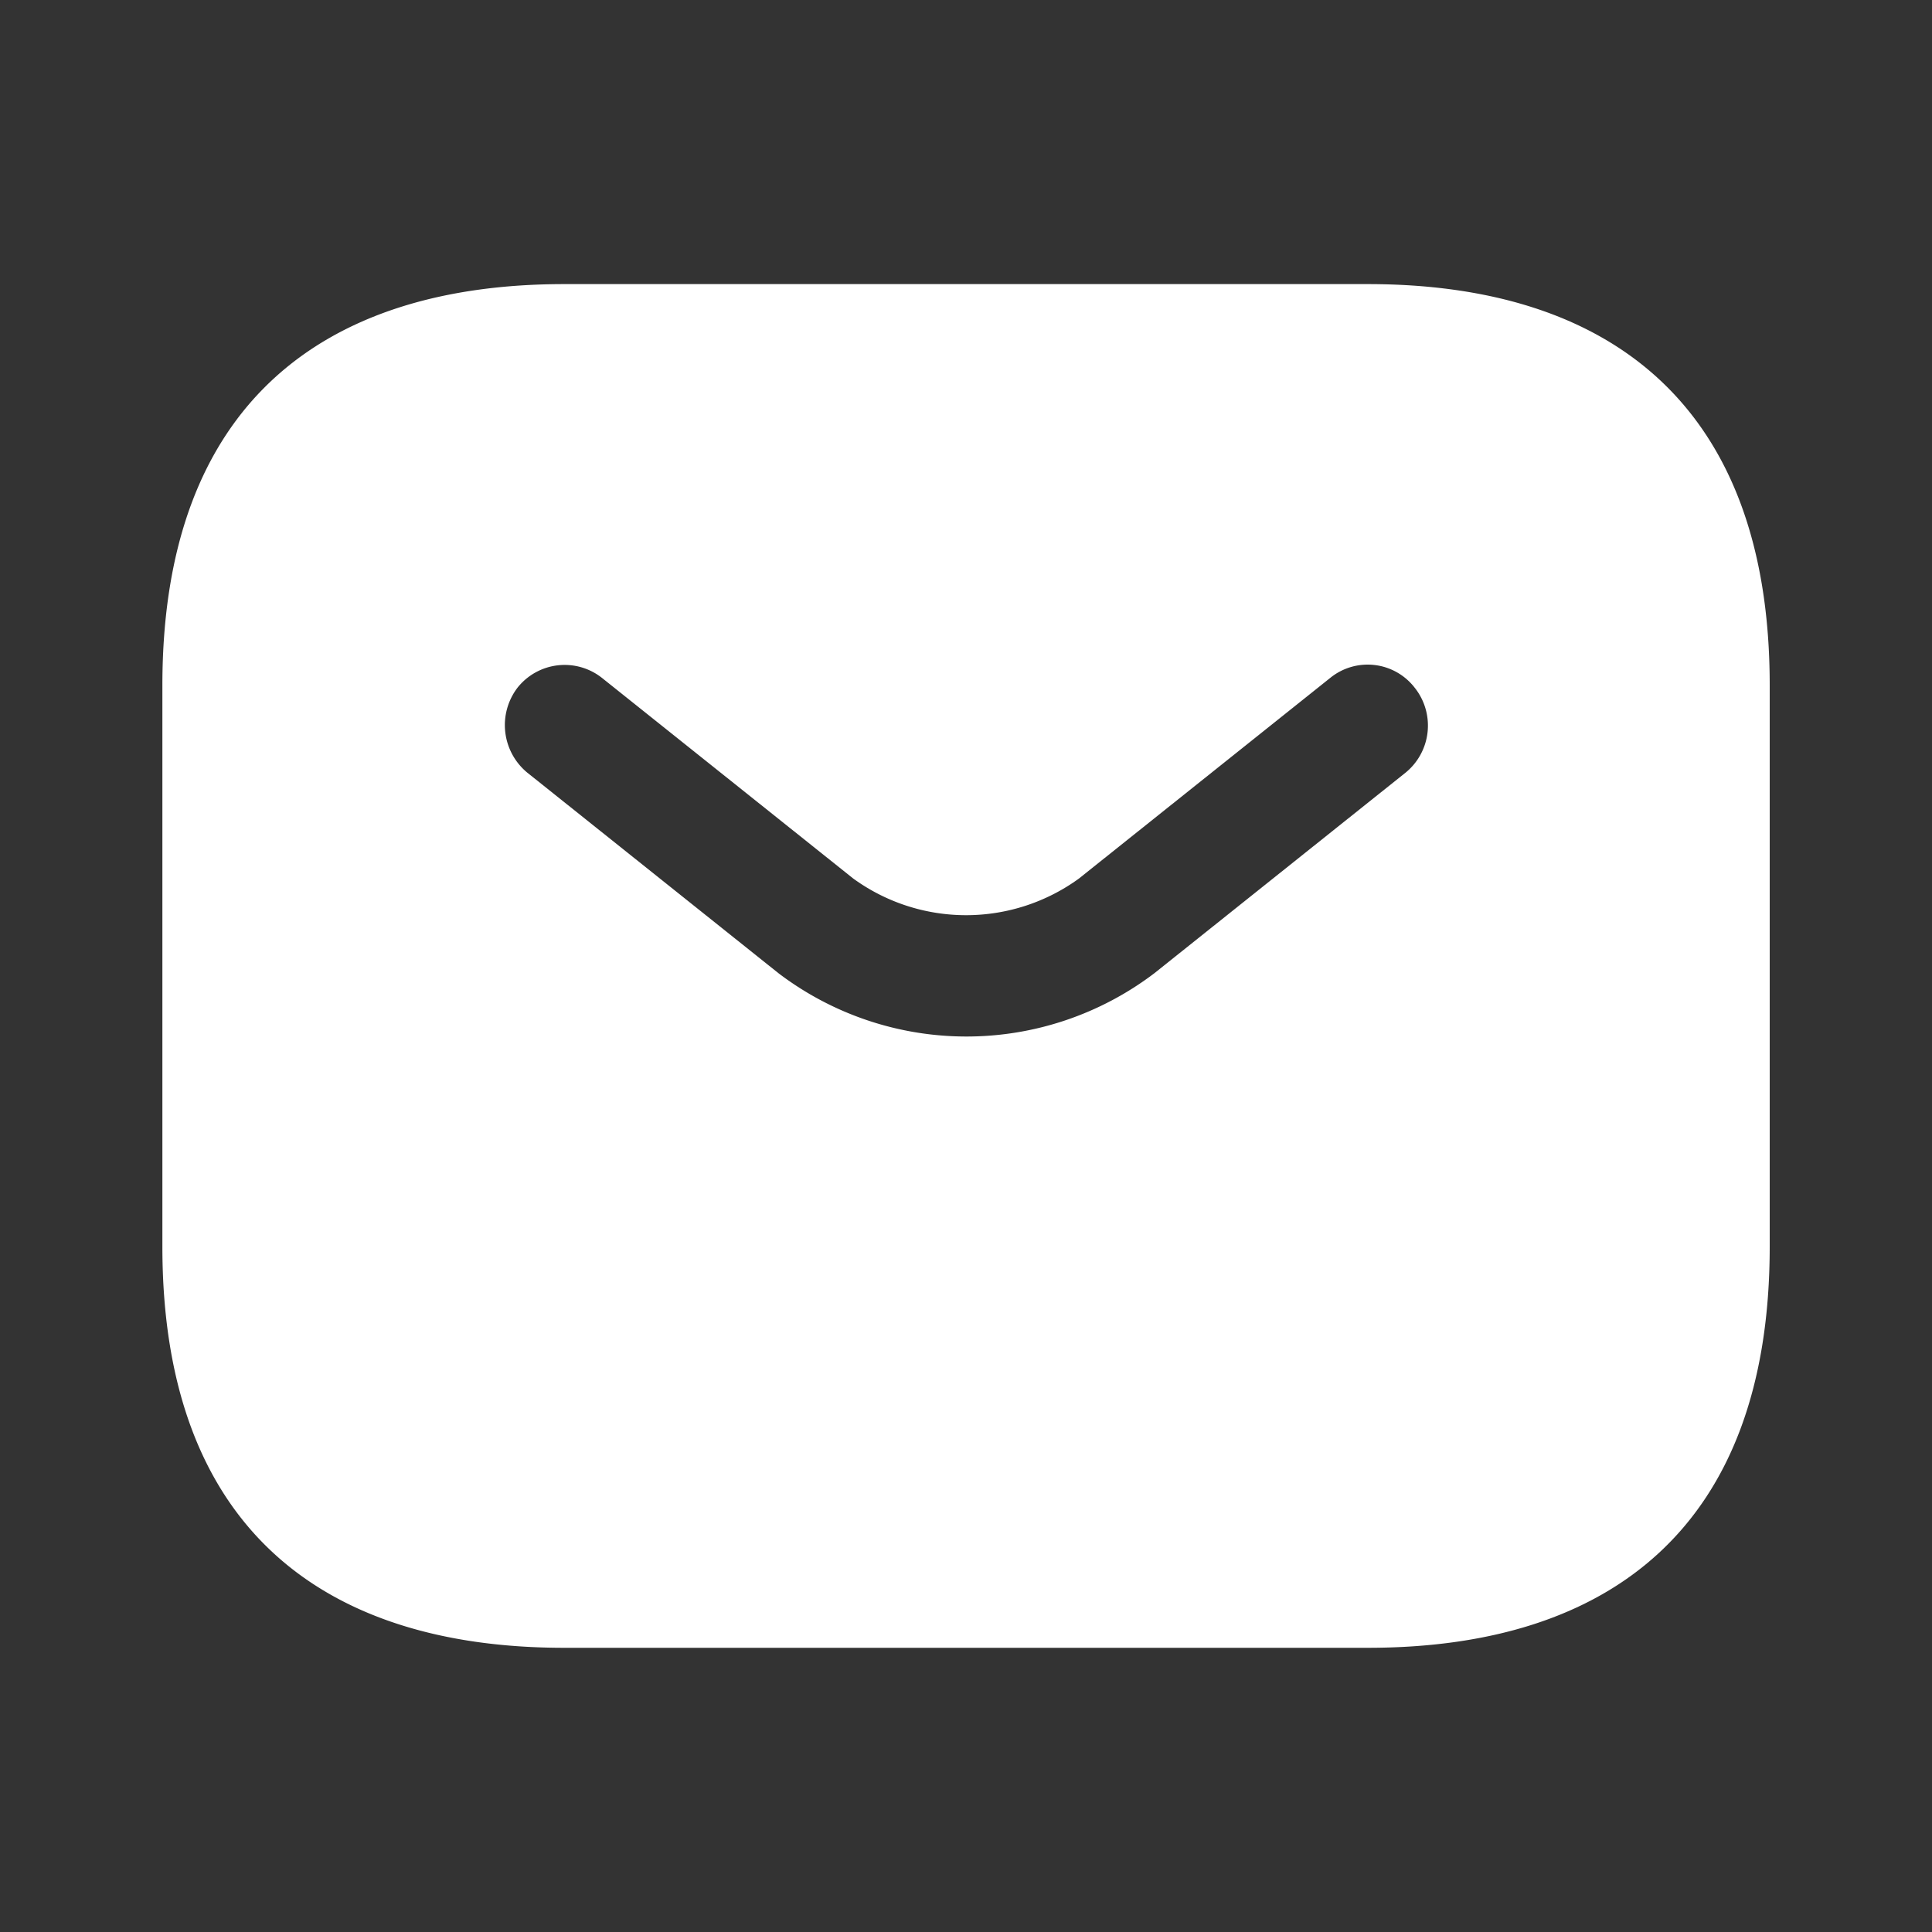 <svg xmlns="http://www.w3.org/2000/svg" width="20" height="20" viewBox="0 0 20 20">
  <rect x="0" y="0" width="20" height="20" fill="#333333" stroke="none"/>
  <g id="vuesax_bold_sms" data-name="vuesax/bold/sms" transform="translate(-556 -252)">
    <g id="sms" transform="translate(556 252)">
      <path id="Vector" d="M0,0H20V20H0Z" fill="none" opacity="0"/>
      <path id="Vector-2" data-name="Vector" d="M12.479,0H4.16C1.664,0,0,1.246,0,4.152V9.965c0,2.907,1.664,4.152,4.16,4.152h8.319c2.5,0,4.16-1.246,4.16-4.152V4.152C16.639,1.246,14.975,0,12.479,0Zm.391,5.057-2.6,2.076a3.216,3.216,0,0,1-3.893,0l-2.6-2.076a.638.638,0,0,1-.1-.88.623.623,0,0,1,.874-.1l2.6,2.076a1.988,1.988,0,0,0,2.338,0l2.6-2.076a.615.615,0,0,1,.874.1A.629.629,0,0,1,12.87,5.057Z" transform="translate(1.681 2.941)" fill="#fff"/>
    </g>
  </g>
</svg>
